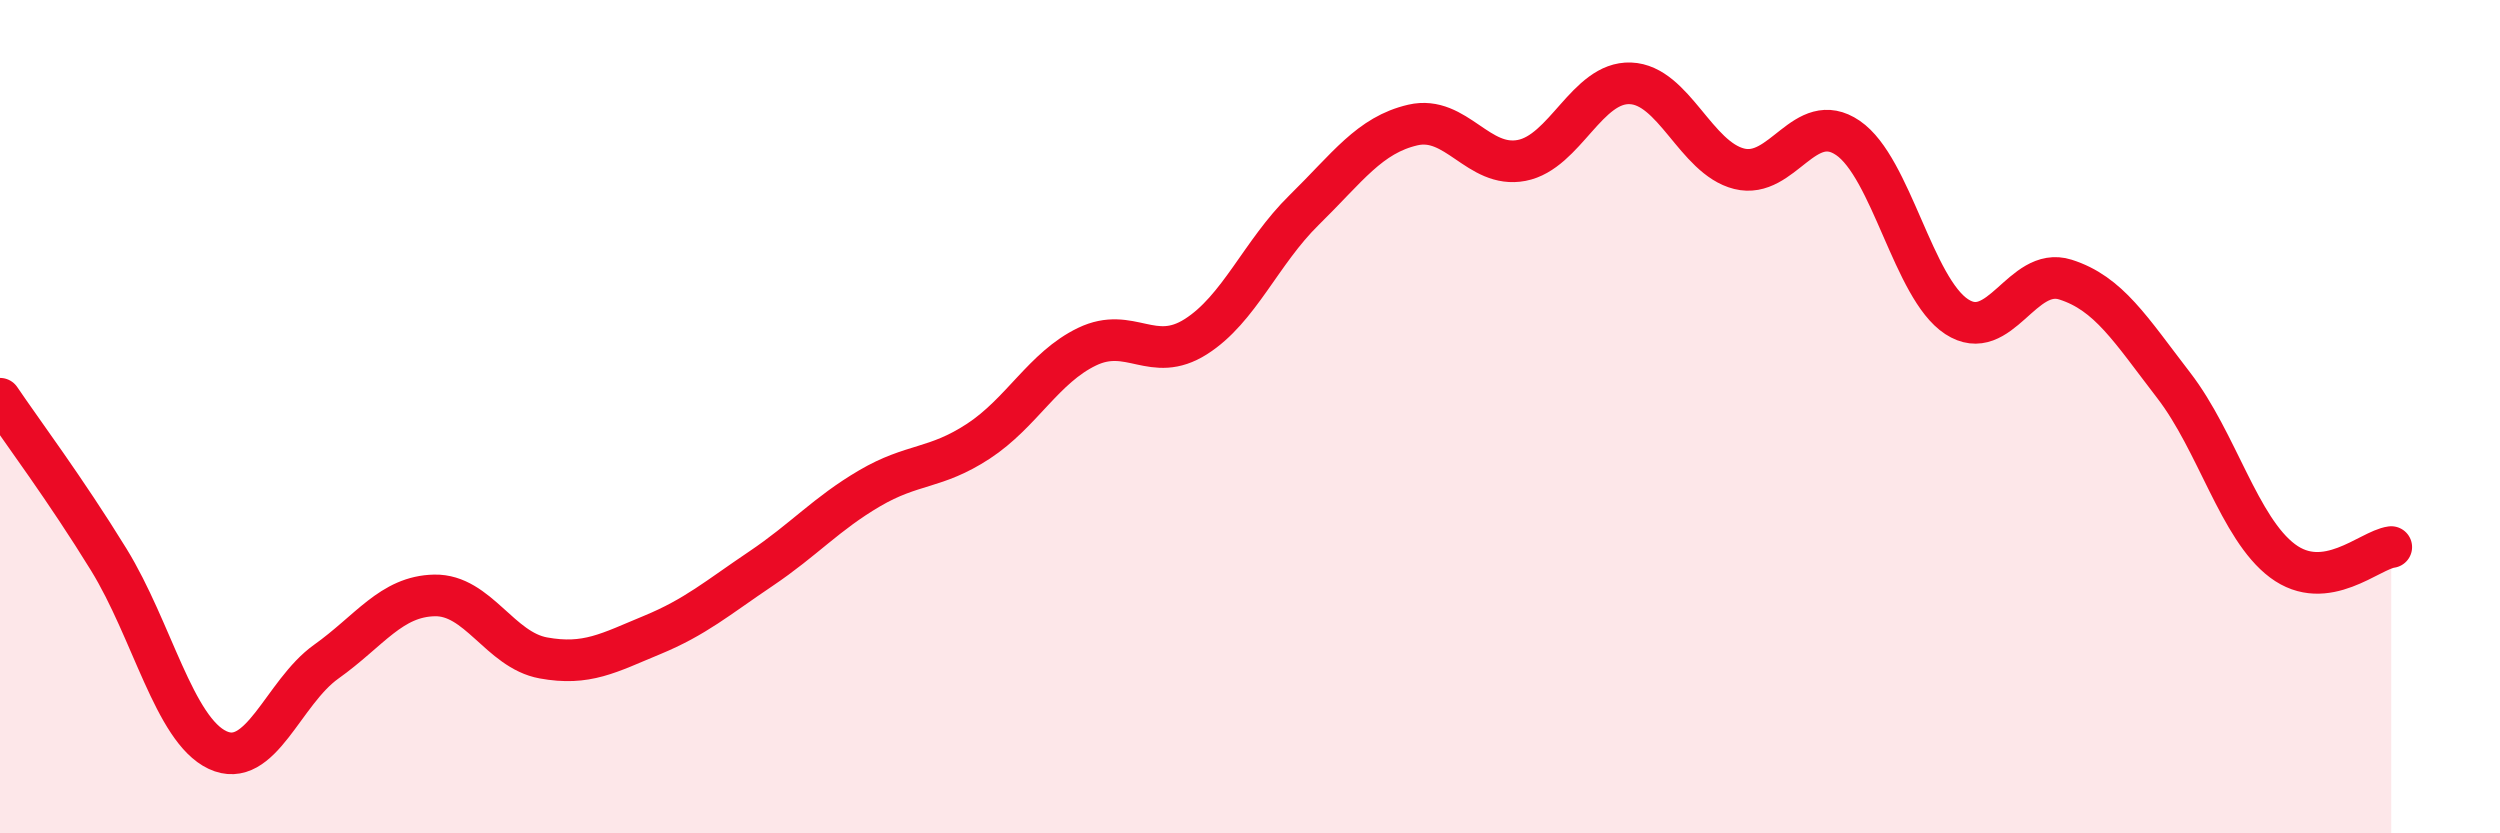 
    <svg width="60" height="20" viewBox="0 0 60 20" xmlns="http://www.w3.org/2000/svg">
      <path
        d="M 0,9.57 C 0.52,10.34 1.57,11.74 2.61,13.43 C 3.65,15.12 4.18,17.51 5.22,18 C 6.26,18.49 6.79,16.62 7.83,15.88 C 8.87,15.14 9.39,14.31 10.43,14.29 C 11.47,14.27 12,15.6 13.04,15.79 C 14.08,15.98 14.61,15.67 15.65,15.24 C 16.69,14.81 17.22,14.35 18.26,13.65 C 19.3,12.95 19.83,12.33 20.87,11.72 C 21.91,11.11 22.44,11.27 23.48,10.59 C 24.52,9.91 25.05,8.82 26.09,8.32 C 27.13,7.82 27.66,8.74 28.7,8.08 C 29.74,7.42 30.26,6.06 31.3,5.04 C 32.34,4.02 32.87,3.24 33.91,3 C 34.95,2.76 35.48,4.05 36.52,3.85 C 37.56,3.65 38.09,1.96 39.13,2 C 40.17,2.04 40.7,3.79 41.74,4.05 C 42.78,4.31 43.31,2.6 44.35,3.31 C 45.39,4.02 45.92,6.92 46.96,7.6 C 48,8.28 48.53,6.38 49.57,6.71 C 50.61,7.04 51.13,7.9 52.17,9.25 C 53.21,10.6 53.74,12.68 54.78,13.46 C 55.82,14.24 56.87,13.2 57.39,13.13L57.39 20L0 20Z"
        fill="#EB0A25"
        opacity="0.1"
        stroke-linecap="round"
        stroke-linejoin="round"
      />
      <path
        d="M 0,9.57 C 0.52,10.34 1.57,11.74 2.61,13.43 C 3.65,15.12 4.18,17.51 5.22,18 C 6.26,18.49 6.79,16.62 7.83,15.88 C 8.87,15.14 9.39,14.31 10.43,14.29 C 11.47,14.27 12,15.6 13.04,15.79 C 14.08,15.98 14.61,15.67 15.65,15.24 C 16.69,14.81 17.22,14.35 18.26,13.65 C 19.3,12.95 19.83,12.33 20.87,11.72 C 21.91,11.11 22.44,11.27 23.48,10.59 C 24.52,9.91 25.05,8.82 26.09,8.32 C 27.13,7.82 27.66,8.74 28.7,8.08 C 29.74,7.42 30.26,6.06 31.3,5.04 C 32.34,4.02 32.87,3.24 33.91,3 C 34.95,2.76 35.48,4.05 36.52,3.85 C 37.56,3.65 38.09,1.96 39.13,2 C 40.17,2.04 40.7,3.79 41.74,4.05 C 42.78,4.31 43.31,2.6 44.35,3.31 C 45.39,4.02 45.92,6.92 46.96,7.6 C 48,8.28 48.53,6.38 49.57,6.71 C 50.61,7.04 51.13,7.9 52.17,9.25 C 53.21,10.6 53.74,12.68 54.78,13.46 C 55.82,14.24 56.87,13.2 57.39,13.13"
        stroke="#EB0A25"
        stroke-width="1"
        fill="none"
        stroke-linecap="round"
        stroke-linejoin="round"
      />
    </svg>
  
